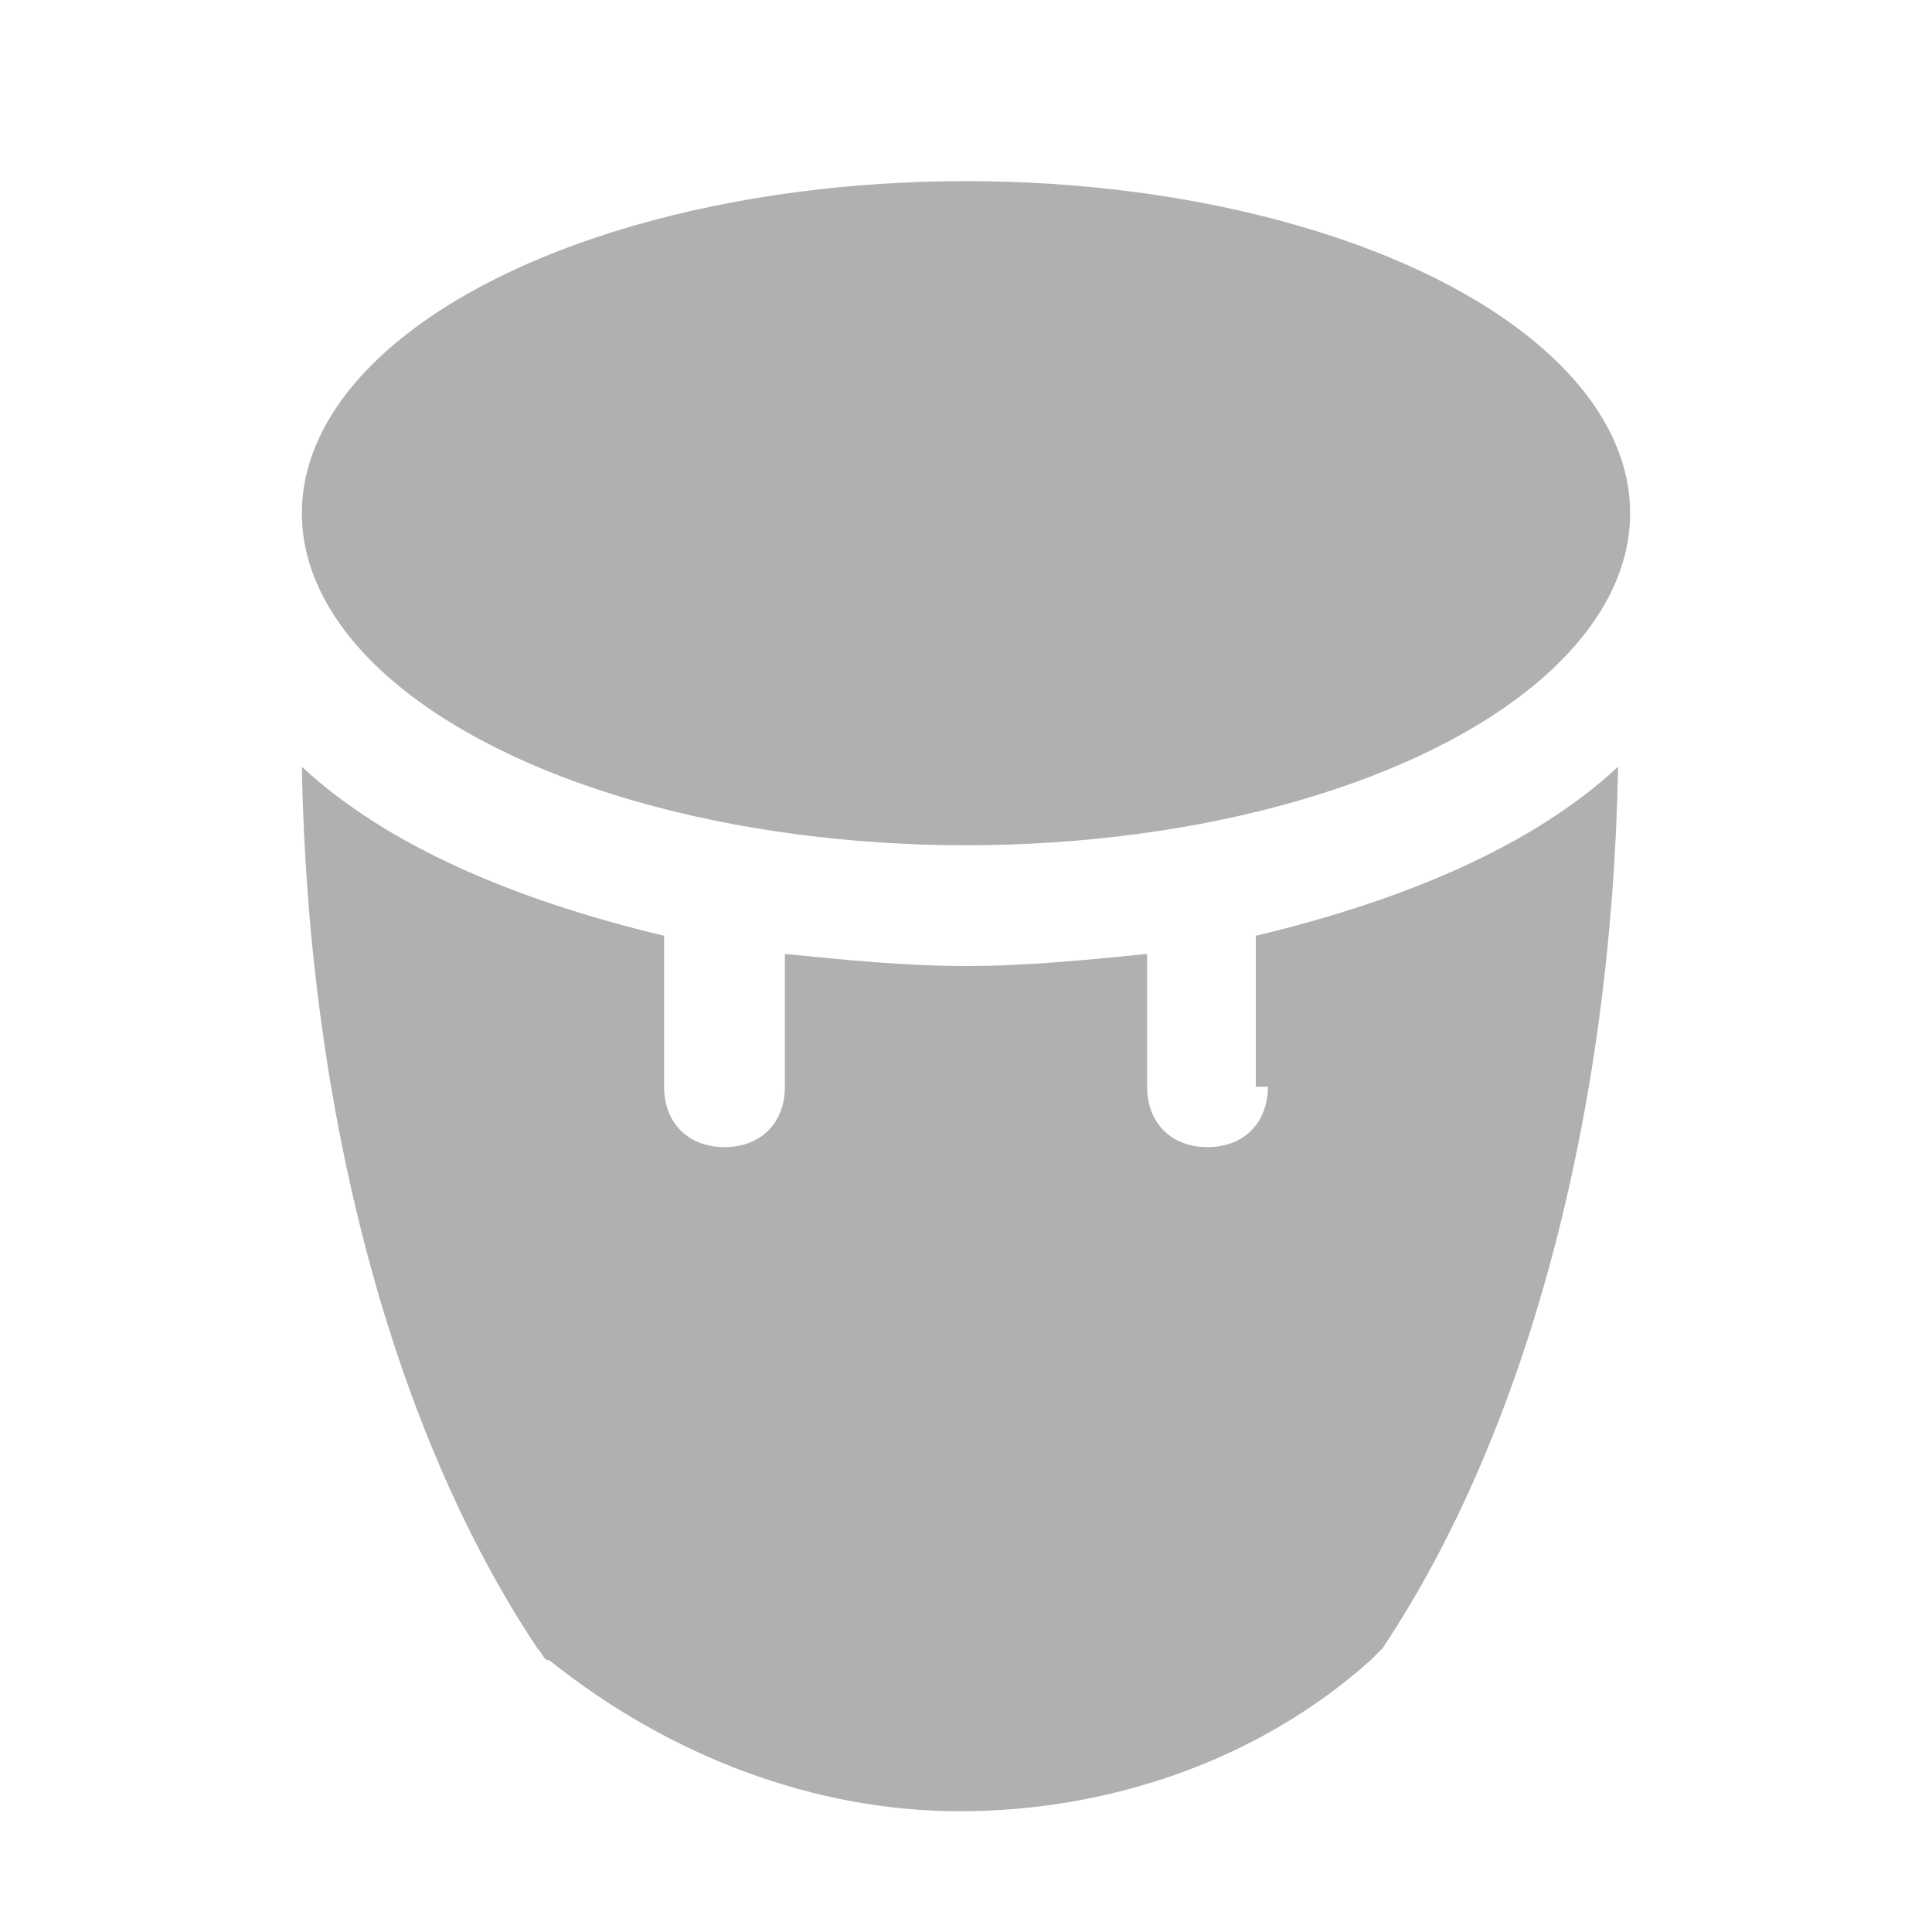 <?xml version="1.0" encoding="utf-8"?>

<!-- Uploaded to: SVG Repo, www.svgrepo.com, Generator: SVG Repo Mixer Tools -->
<svg fill="#b0b0b0" height="800px" width="800px" version="1.1" id="Icons" xmlns="http://www.w3.org/2000/svg" xmlns:xlink="http://www.w3.org/1999/xlink" 
	 viewBox="0 0 32 32" xml:space="preserve">
<g>
	<path d="M21,18c0,0.6-0.4,1-1,1s-1-0.4-1-1v-2.2c-1,0.1-2,0.2-3,0.2s-2-0.1-3-0.2V18c0,0.6-0.4,1-1,1s-1-0.4-1-1v-2.5
		c-2.5-0.6-4.6-1.5-6-2.8c0.1,5.7,1.5,11,3.9,14.6c0.1,0.1,0.1,0.2,0.2,0.2c2,1.6,4.4,2.5,6.8,2.5s4.9-0.8,6.8-2.5
		c0.1-0.1,0.1-0.1,0.2-0.2c2.4-3.6,3.8-8.9,3.9-14.6c-1.4,1.3-3.5,2.2-6,2.8V18z"/>
	<ellipse cx="16" cy="8.5" rx="11" ry="5.5"/>
</g>
</svg>